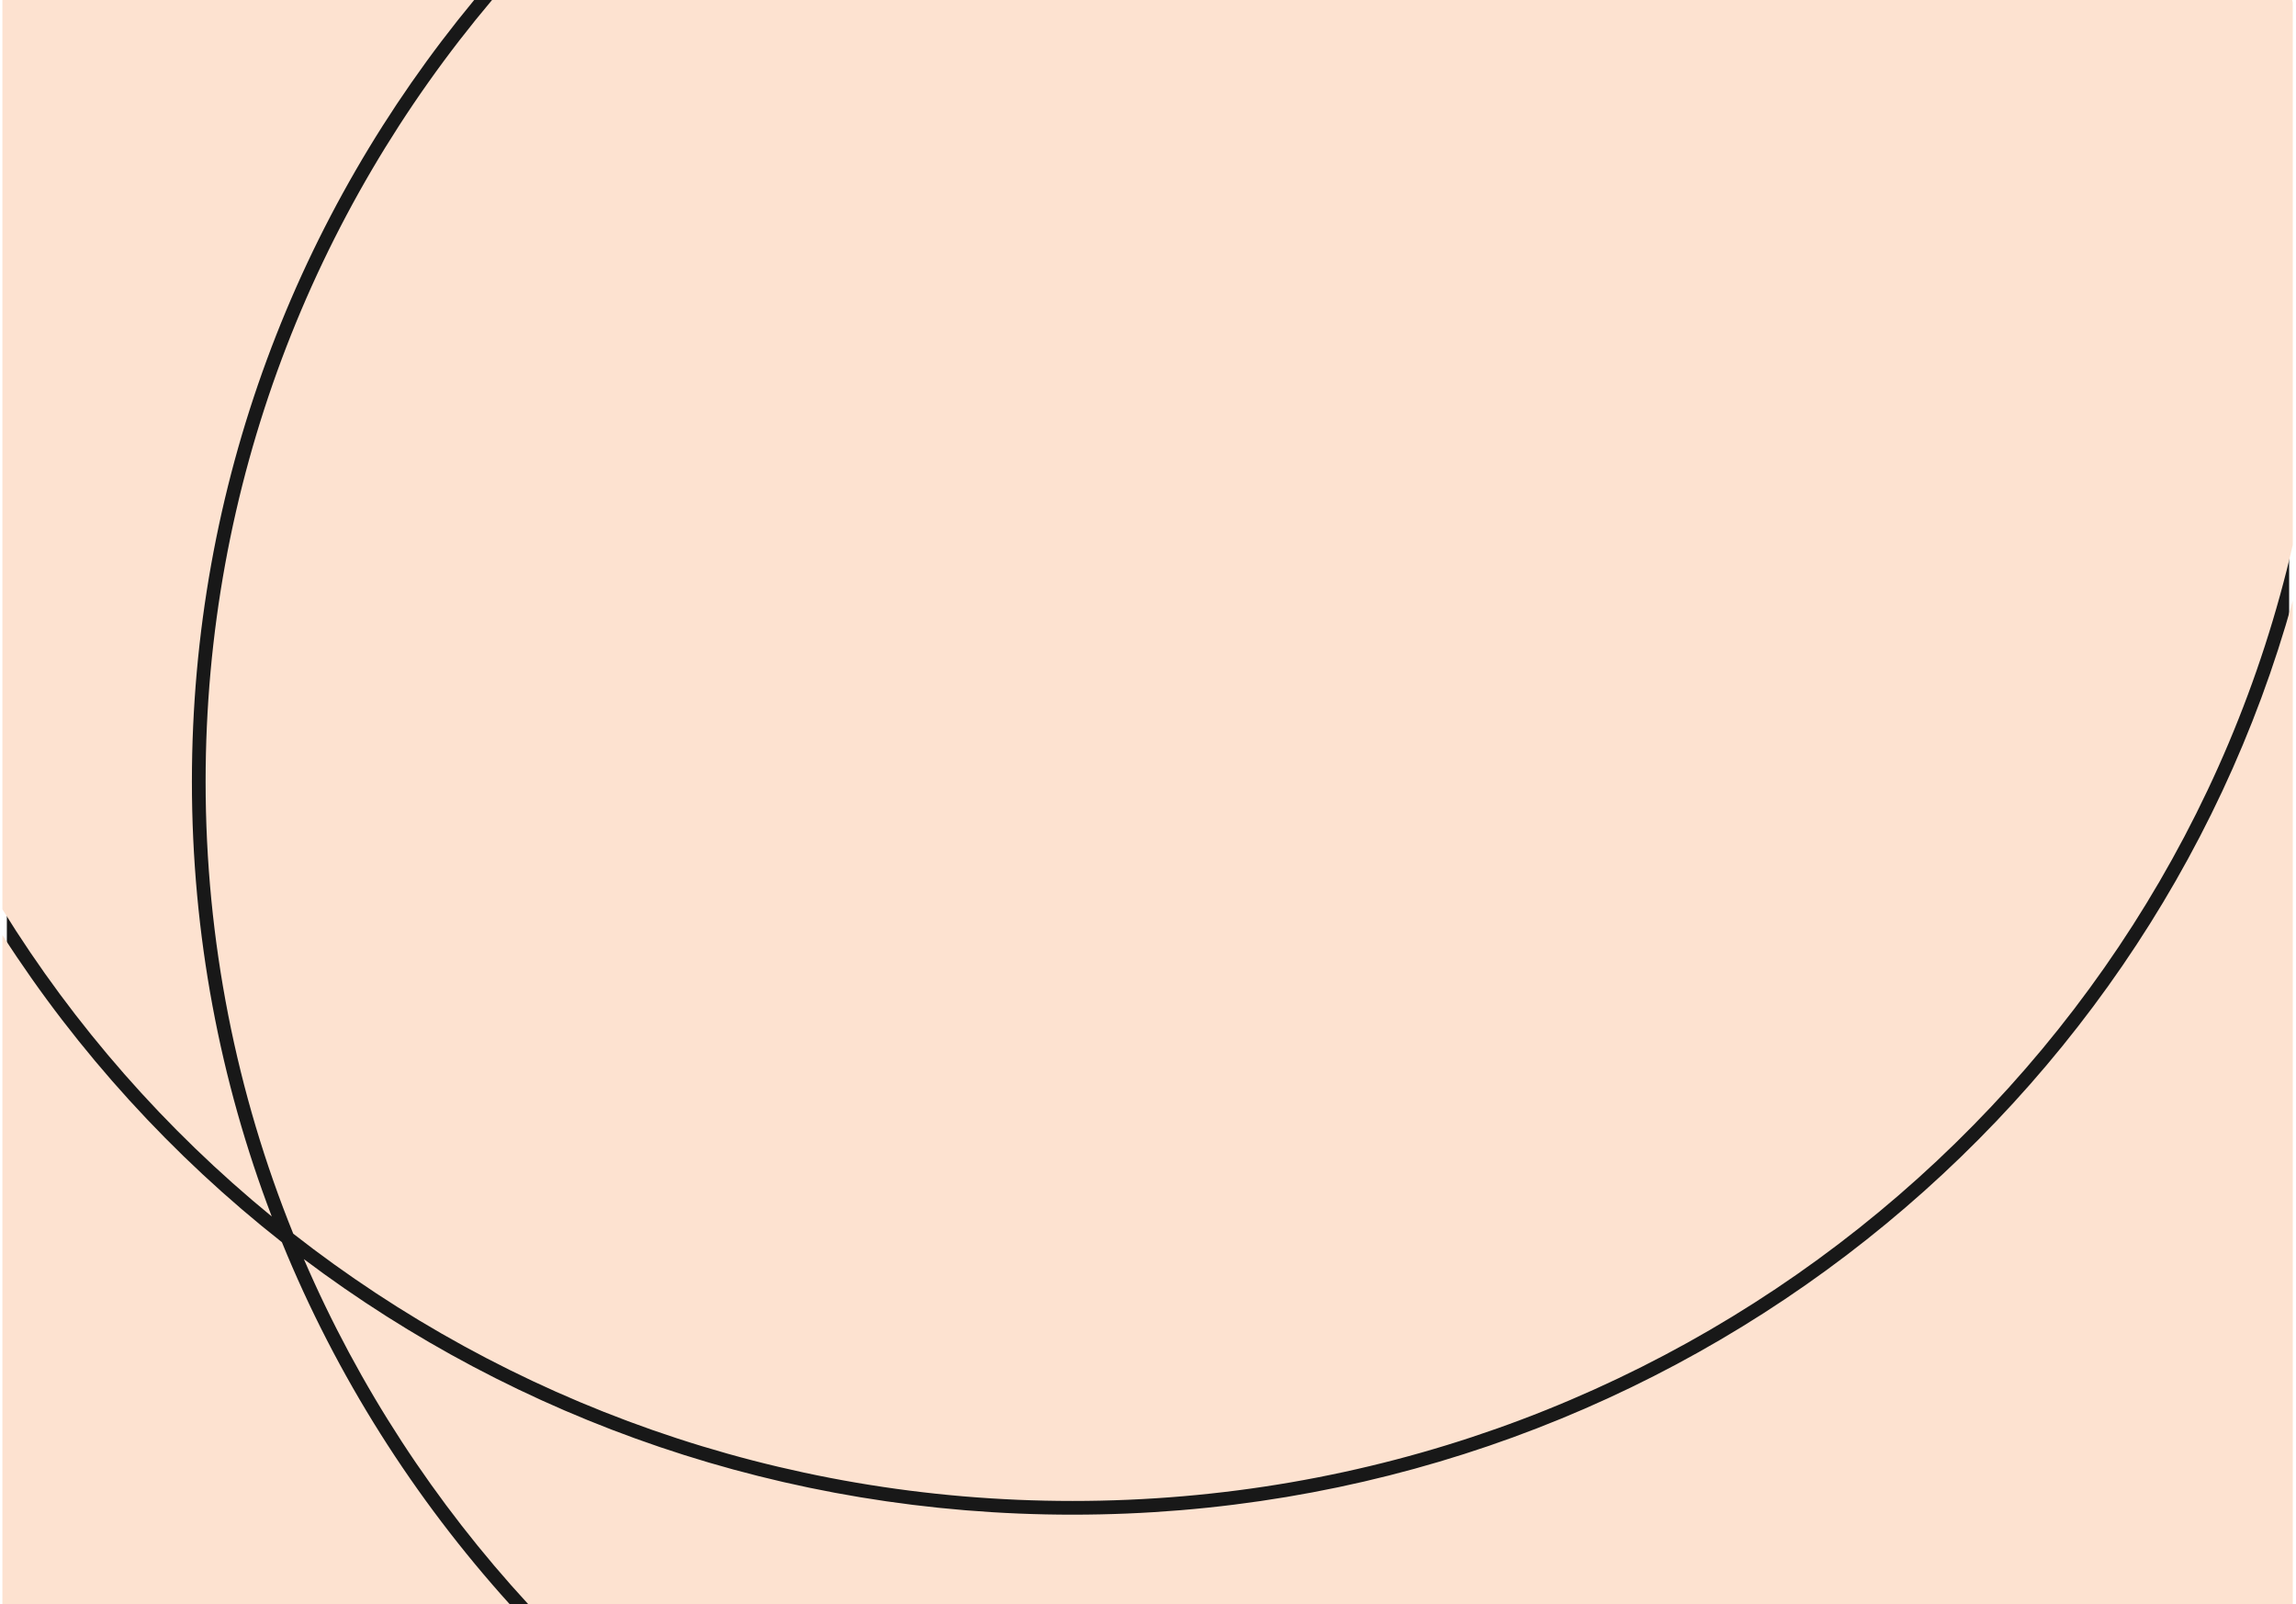 <svg width="335" height="234" viewBox="0 0 335 234" fill="none" xmlns="http://www.w3.org/2000/svg">
<path d="M1 0H334V234H1V0Z" fill="#181818"/>
<path fill-rule="evenodd" clip-rule="evenodd" d="M77.082 234H334.528V87.626C313.194 164.451 241.571 220.934 156.5 220.934C114.305 220.934 75.418 207.039 44.336 183.657C52.352 202.252 63.481 219.242 77.082 234ZM42.787 179.949C73.972 204.348 113.494 218.934 156.5 218.934C243.461 218.934 316.172 159.295 334.528 79.491V0.378C334.499 0.252 334.47 0.126 334.441 0H71.792C45.684 30.967 30 70.693 30 114C30 137.287 34.535 159.538 42.787 179.949ZM69.186 0C43.433 31.12 28 70.792 28 114C28 136.321 32.118 157.697 39.65 177.439C24.168 164.768 10.859 149.628 0.352 132.638V0H69.186ZM41.131 181.191C49.085 200.699 60.401 218.532 74.374 234H0.352V136.389C11.331 153.46 25.14 168.605 41.131 181.191Z" fill="#FDE2D0"/>
</svg>
